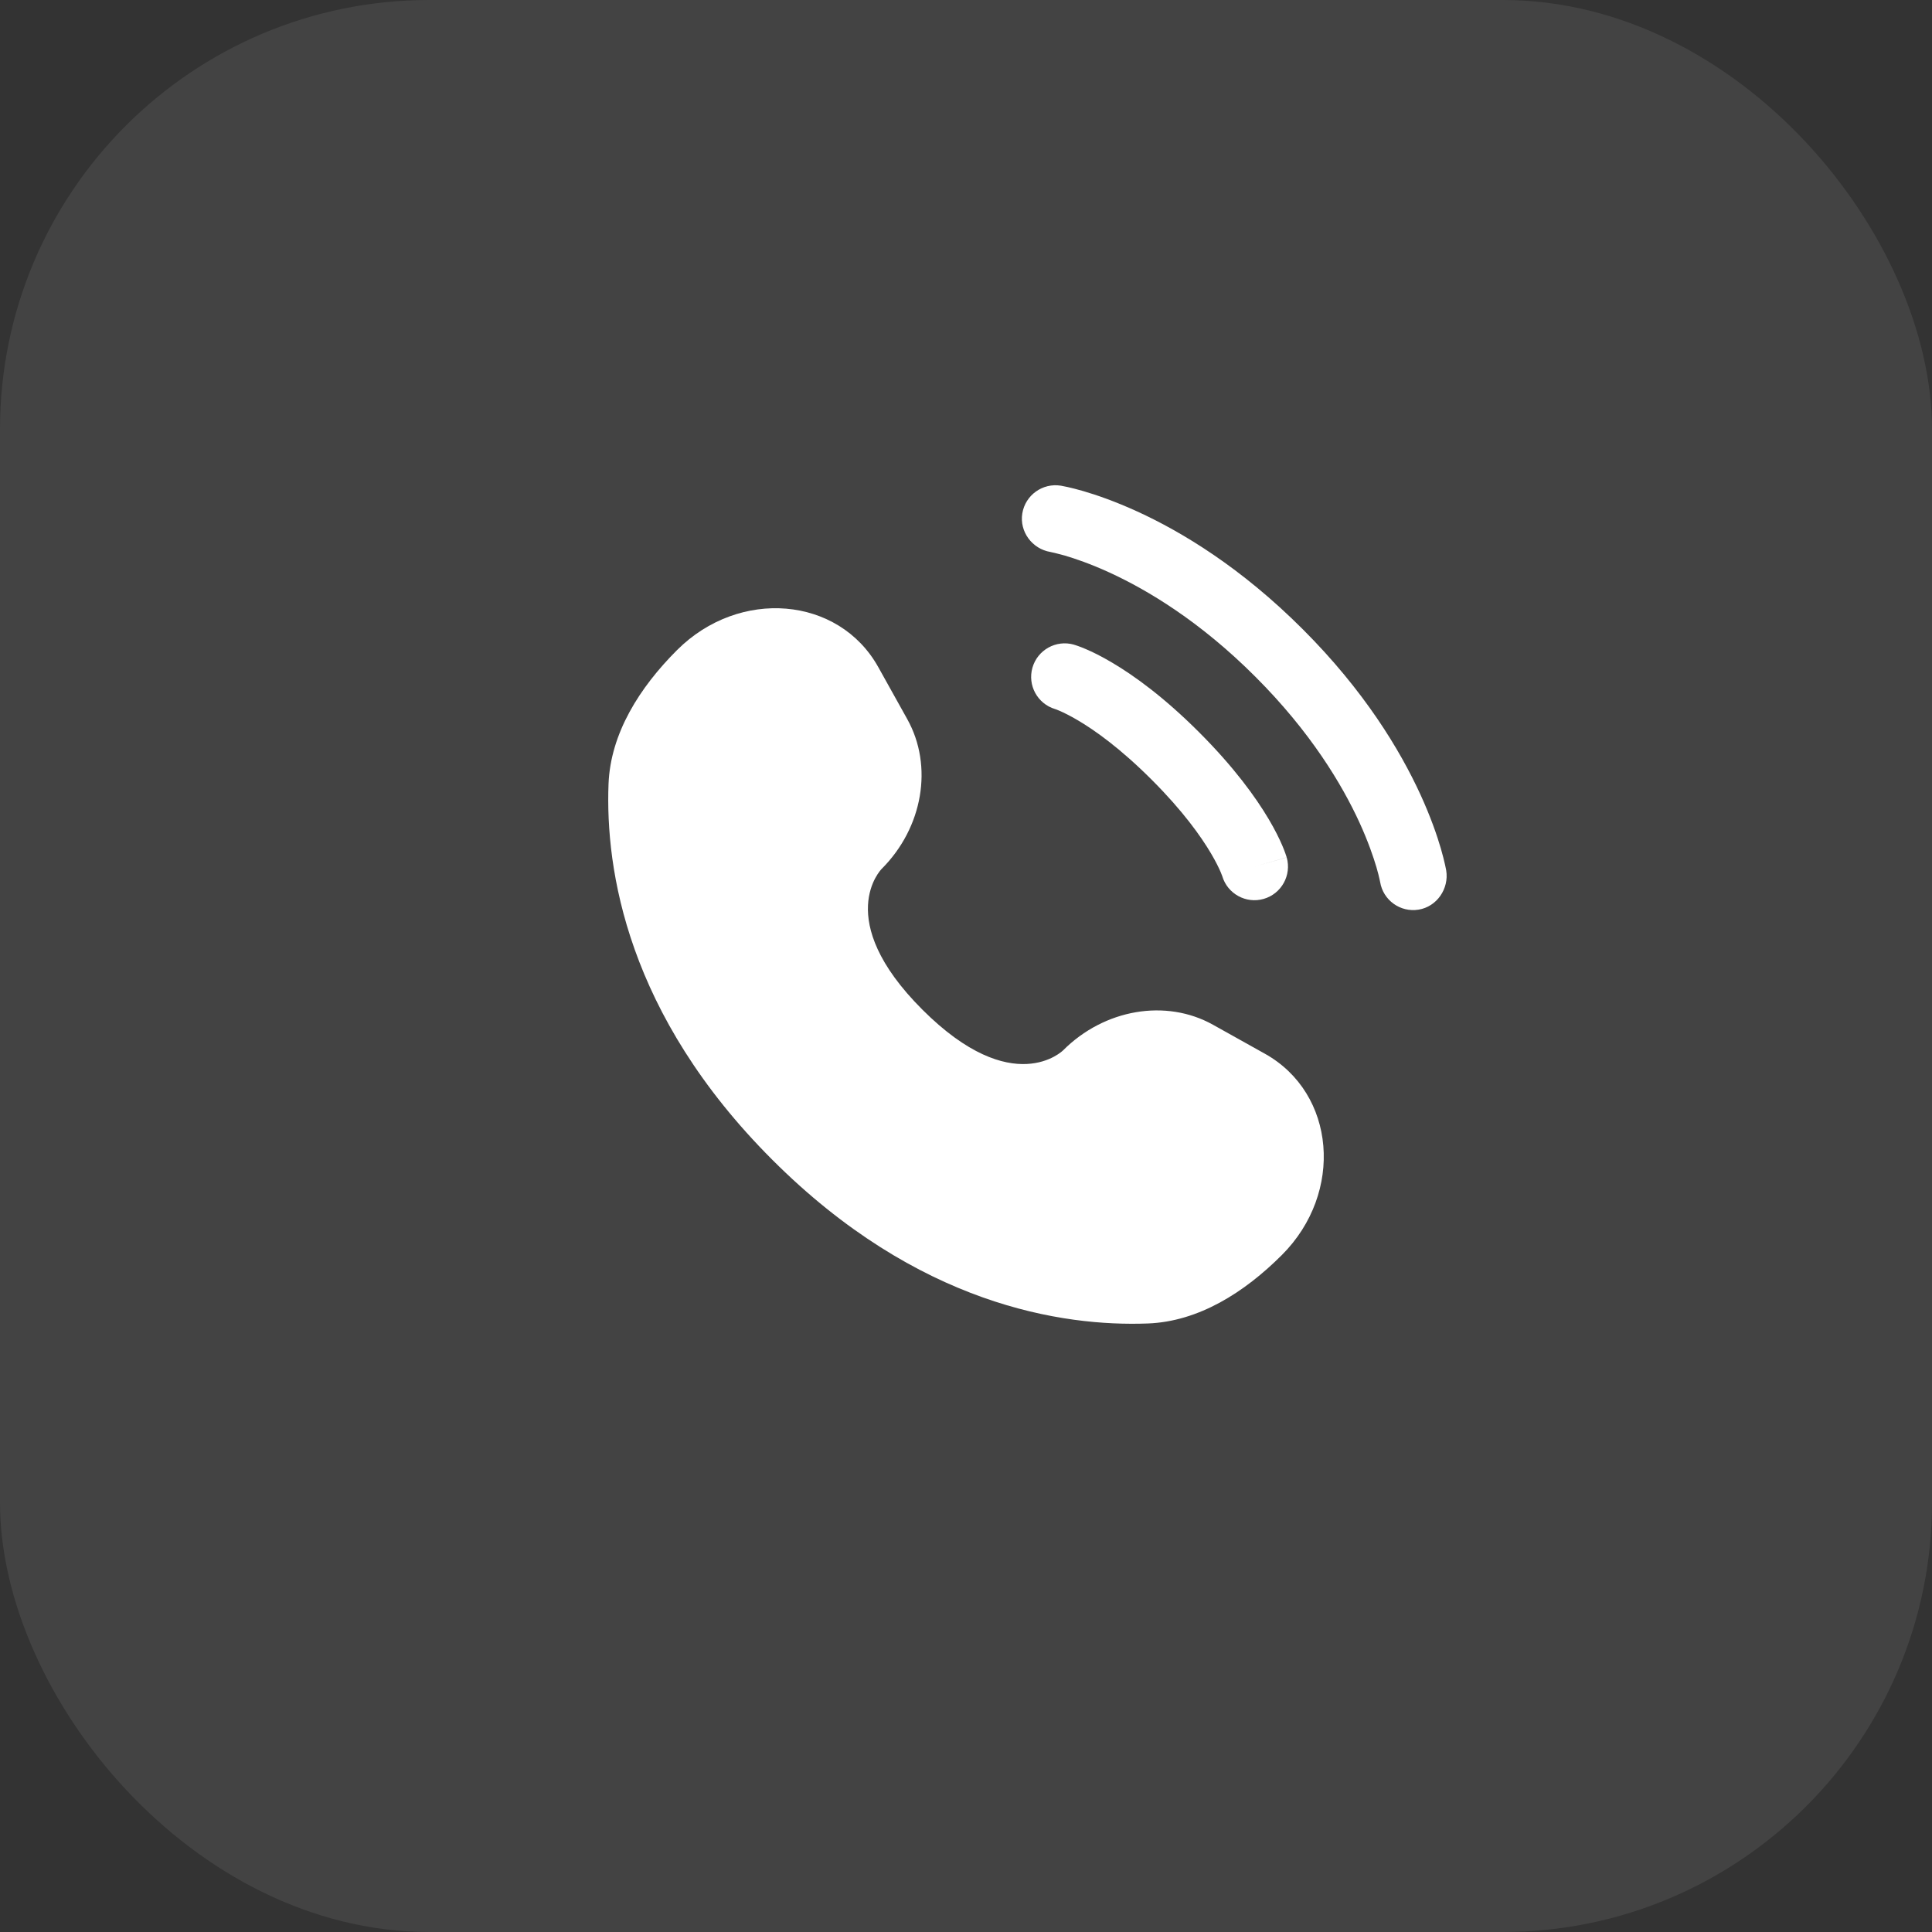 <svg xmlns="http://www.w3.org/2000/svg" width="36" height="36" viewBox="0 0 36 36" fill="none"><rect x="0" y="0" width="36" height="36" fill="#333333" stroke="none"/><rect width="36" height="36" rx="8" fill="white" fill-opacity="0.08"></rect><path d="M16.365 12.43L16.905 13.399C17.394 14.274 17.198 15.421 16.429 16.19C16.429 16.19 15.496 17.122 17.187 18.813C18.878 20.503 19.81 19.571 19.81 19.571C20.579 18.802 21.726 18.606 22.601 19.094L23.57 19.635C24.89 20.372 25.047 22.224 23.886 23.385C23.188 24.083 22.334 24.625 21.389 24.661C19.799 24.721 17.099 24.319 14.39 21.61C11.681 18.901 11.279 16.201 11.339 14.611C11.375 13.666 11.917 12.812 12.615 12.114C13.776 10.954 15.628 11.109 16.365 12.43Z" fill="white"></path><path d="M19.049 9.567C19.105 9.226 19.427 8.995 19.768 9.05C19.789 9.054 19.857 9.067 19.892 9.075C19.963 9.091 20.062 9.115 20.186 9.151C20.433 9.223 20.779 9.342 21.194 9.532C22.024 9.912 23.129 10.578 24.275 11.725C25.422 12.871 26.087 13.976 26.468 14.806C26.658 15.221 26.777 15.567 26.849 15.814C26.885 15.938 26.909 16.037 26.925 16.108C26.933 16.143 26.939 16.172 26.943 16.193L26.948 16.219C27.003 16.56 26.774 16.895 26.433 16.95C26.093 17.005 25.773 16.775 25.717 16.436C25.715 16.427 25.71 16.403 25.705 16.38C25.695 16.333 25.677 16.26 25.649 16.163C25.592 15.97 25.494 15.682 25.332 15.327C25.007 14.619 24.423 13.64 23.391 12.609C22.36 11.577 21.381 10.993 20.673 10.668C20.318 10.505 20.03 10.408 19.837 10.351C19.74 10.323 19.618 10.295 19.572 10.285C19.233 10.228 18.994 9.907 19.049 9.567Z" fill="white"></path><path fill-rule="evenodd" clip-rule="evenodd" d="M19.238 12.441C19.333 12.11 19.679 11.917 20.011 12.012L19.839 12.613C20.011 12.012 20.011 12.012 20.011 12.012L20.012 12.012L20.013 12.013L20.016 12.014L20.022 12.016L20.039 12.021C20.052 12.025 20.067 12.03 20.086 12.037C20.123 12.05 20.173 12.069 20.233 12.095C20.355 12.147 20.521 12.227 20.724 12.348C21.132 12.589 21.689 12.99 22.343 13.644C22.997 14.298 23.398 14.855 23.64 15.263C23.761 15.467 23.841 15.633 23.893 15.754C23.919 15.815 23.938 15.864 23.951 15.902C23.958 15.921 23.963 15.936 23.967 15.949L23.972 15.965L23.974 15.972L23.975 15.975L23.975 15.976C23.975 15.976 23.976 15.977 23.375 16.149L23.976 15.977C24.07 16.309 23.878 16.655 23.546 16.75C23.217 16.844 22.874 16.655 22.776 16.329L22.773 16.32C22.769 16.307 22.759 16.283 22.744 16.247C22.713 16.175 22.657 16.057 22.564 15.9C22.378 15.586 22.043 15.111 21.459 14.528C20.876 13.945 20.402 13.609 20.088 13.424C19.931 13.331 19.813 13.275 19.741 13.244C19.705 13.228 19.68 13.219 19.668 13.215L19.659 13.212C19.332 13.113 19.144 12.771 19.238 12.441Z" fill="white"></path></svg>